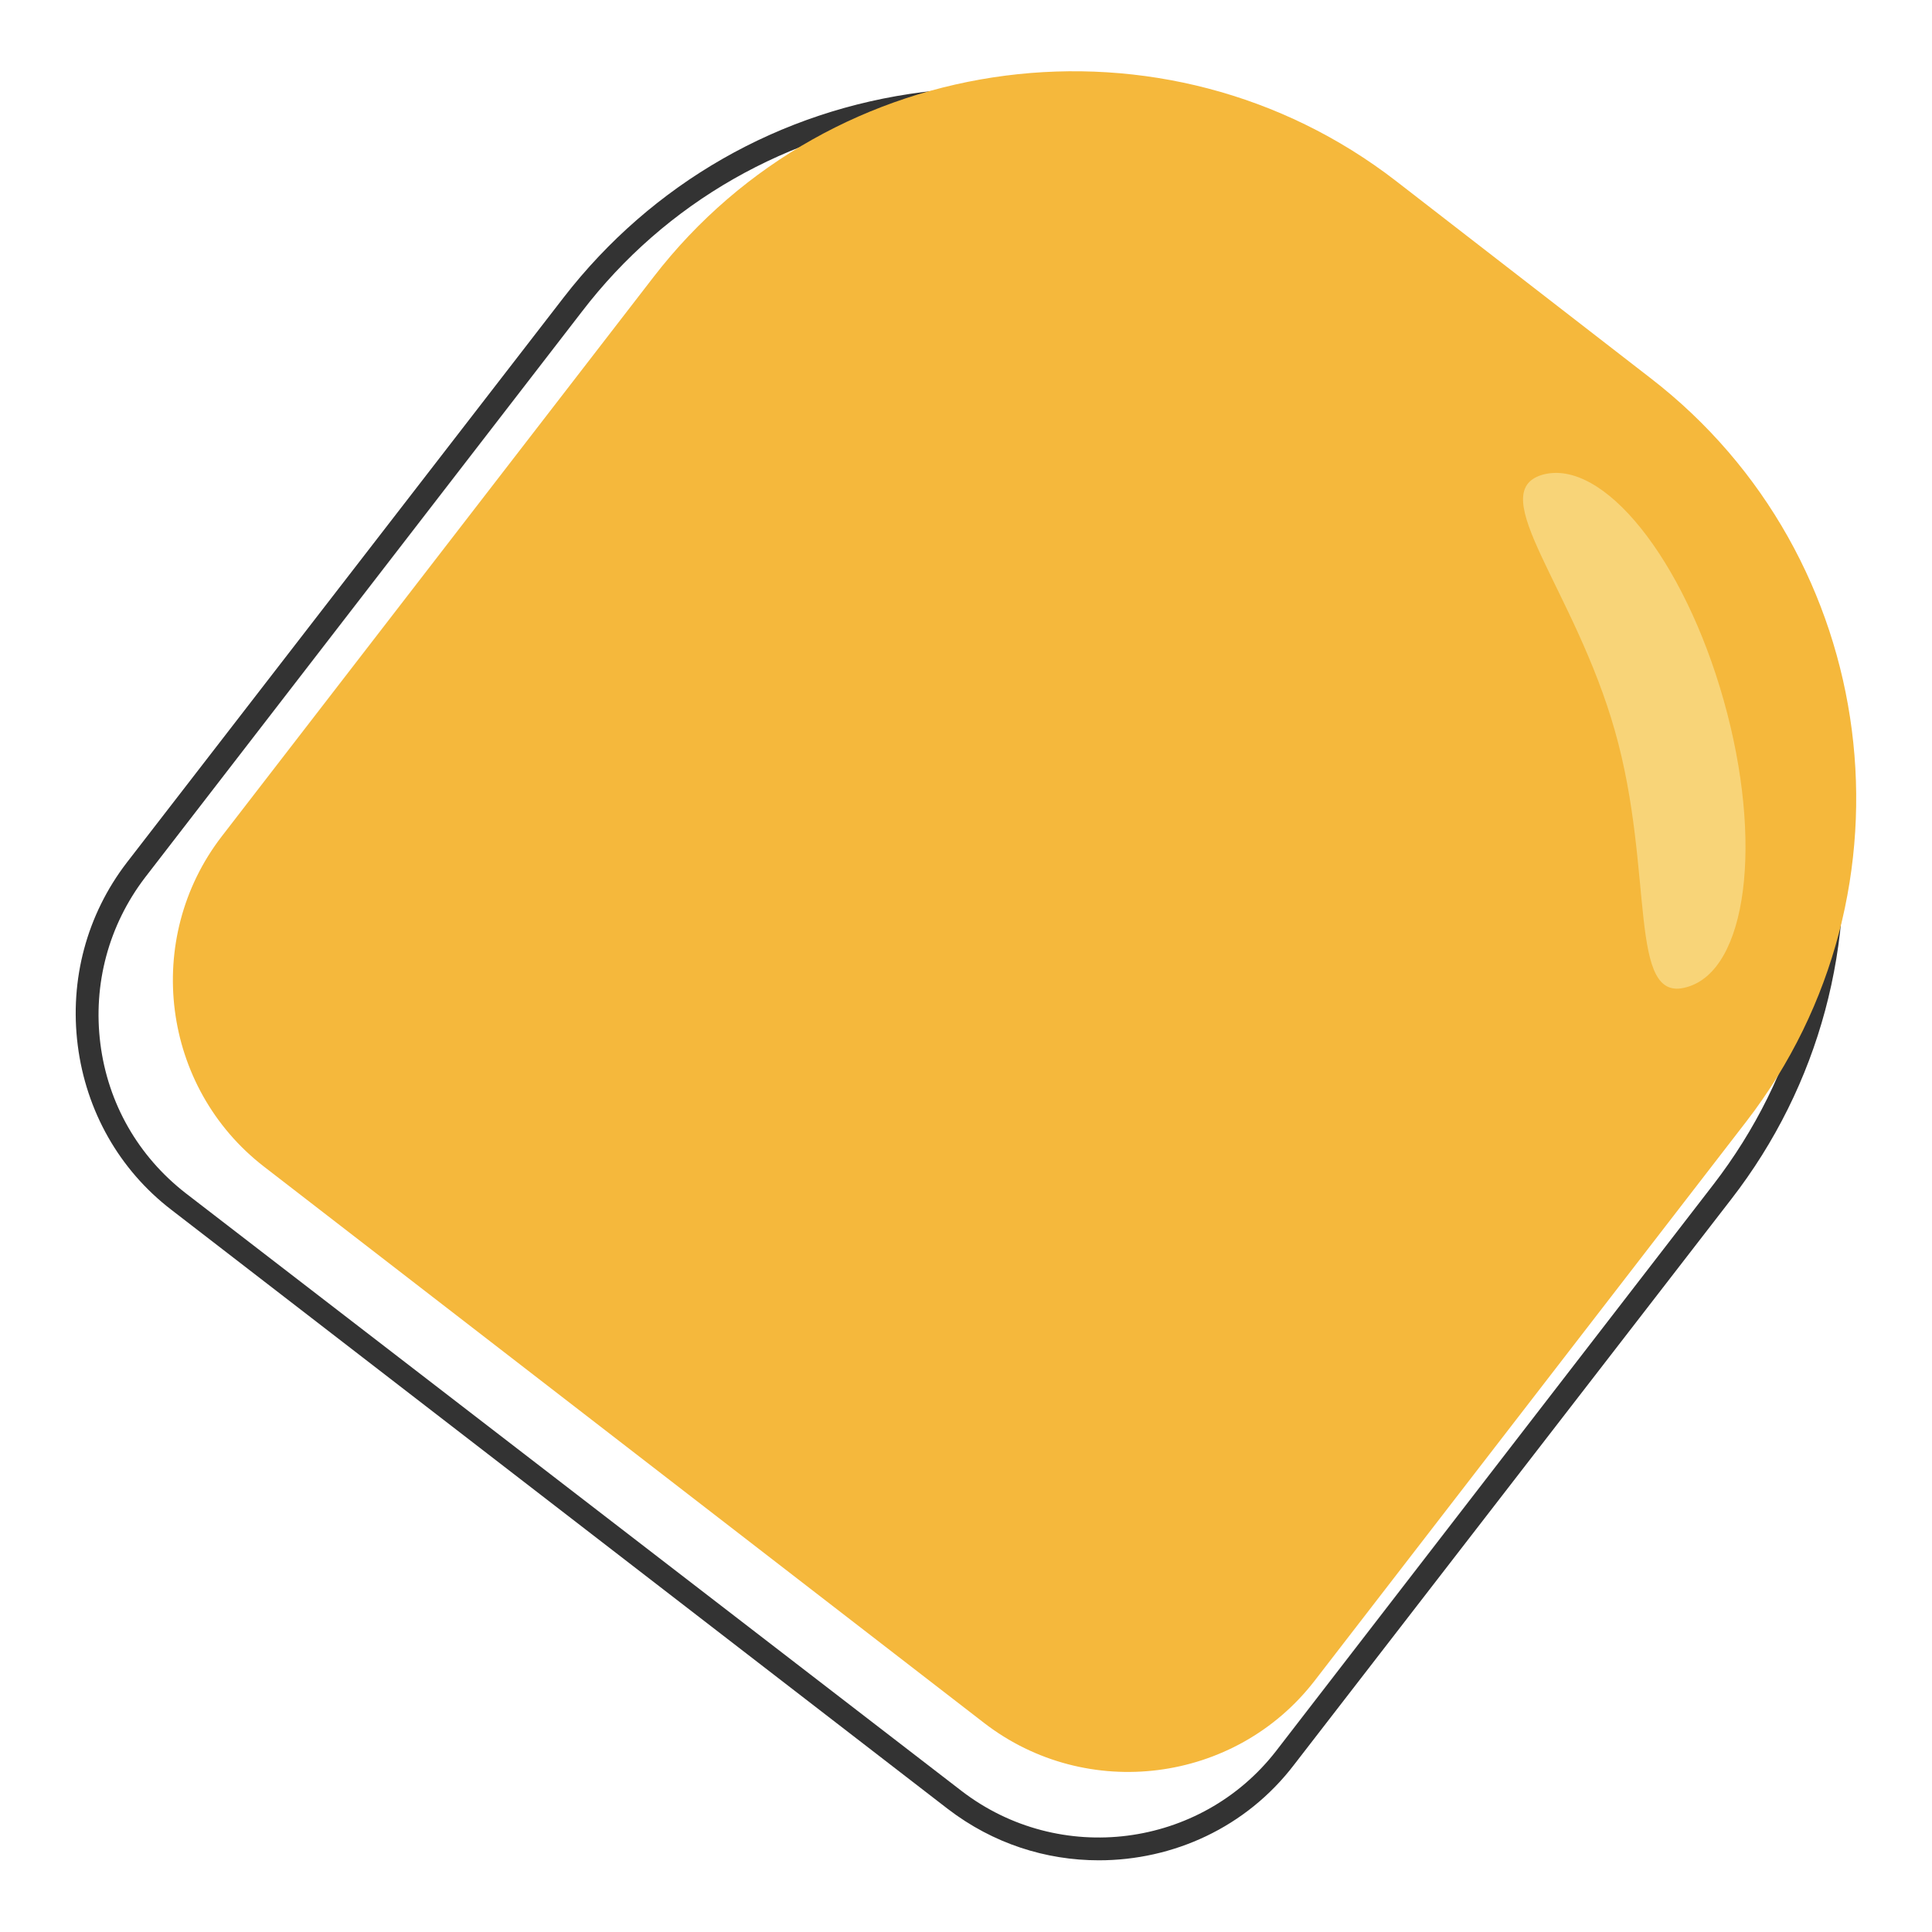 <?xml version="1.0" encoding="utf-8"?>
<!-- Svg Vector Icons : http://www.onlinewebfonts.com/icon -->
<!DOCTYPE svg PUBLIC "-//W3C//DTD SVG 1.1//EN" "http://www.w3.org/Graphics/SVG/1.1/DTD/svg11.dtd">
<svg version="1.1" xmlns="http://www.w3.org/2000/svg" xmlns:xlink="http://www.w3.org/1999/xlink" x="0px" y="0px" viewBox="0 0 256 256" enable-background="new 0 0 256 256" xml:space="preserve">
<g> <path fill="#333333" d="M145.6,246.5c-7,0-14-2.2-20-6.8L22.7,160.3c-6.9-5.3-11.3-13.1-12.4-21.8c-1.1-8.7,1.2-17.3,6.5-24.2 l57.9-74.9c11.7-15.1,28.6-24.8,47.6-27.2c19.1-2.4,37.9,2.6,53,14.3l41.2,31.8c15.1,11.7,24.8,28.6,27.2,47.6 c2.4,19.1-2.6,37.9-14.3,53l-57.9,74.9C165.1,242.2,155.4,246.5,145.6,246.5z M127.4,237.3c13,10,31.7,7.6,41.7-5.3l57.9-75 c11.2-14.5,16-32.5,13.7-50.7c-2.4-18.3-11.6-34.5-26.1-45.6l-41.2-31.8c-14.5-11.2-32.5-16-50.7-13.7 c-18.3,2.4-34.5,11.6-45.6,26.1l-57.9,75c-4.8,6.3-6.9,14.1-5.9,22c1,7.9,5,14.9,11.3,19.8L127.4,237.3z"/> <path fill="#f5b83c" d="M130.4,228.3L35,154.6c-13.6-10.5-16.1-30.2-5.6-43.8l57.2-74.1C110.2,6.1,154.5,0.4,185,24l33.7,26.1 c30.6,23.6,36.3,67.9,12.7,98.5l-57.2,74.1C163.7,236.3,144,238.8,130.4,228.3z"/> <path fill="#f8d478" d="M214,96.9c-5.3-18.8-17.5-31.7-9.6-34c8-2.2,18.7,11.1,24,29.9c5.3,18.8,3.1,35.8-4.9,38 C215.6,133.1,219.3,115.6,214,96.9z"/></g>
</svg>
